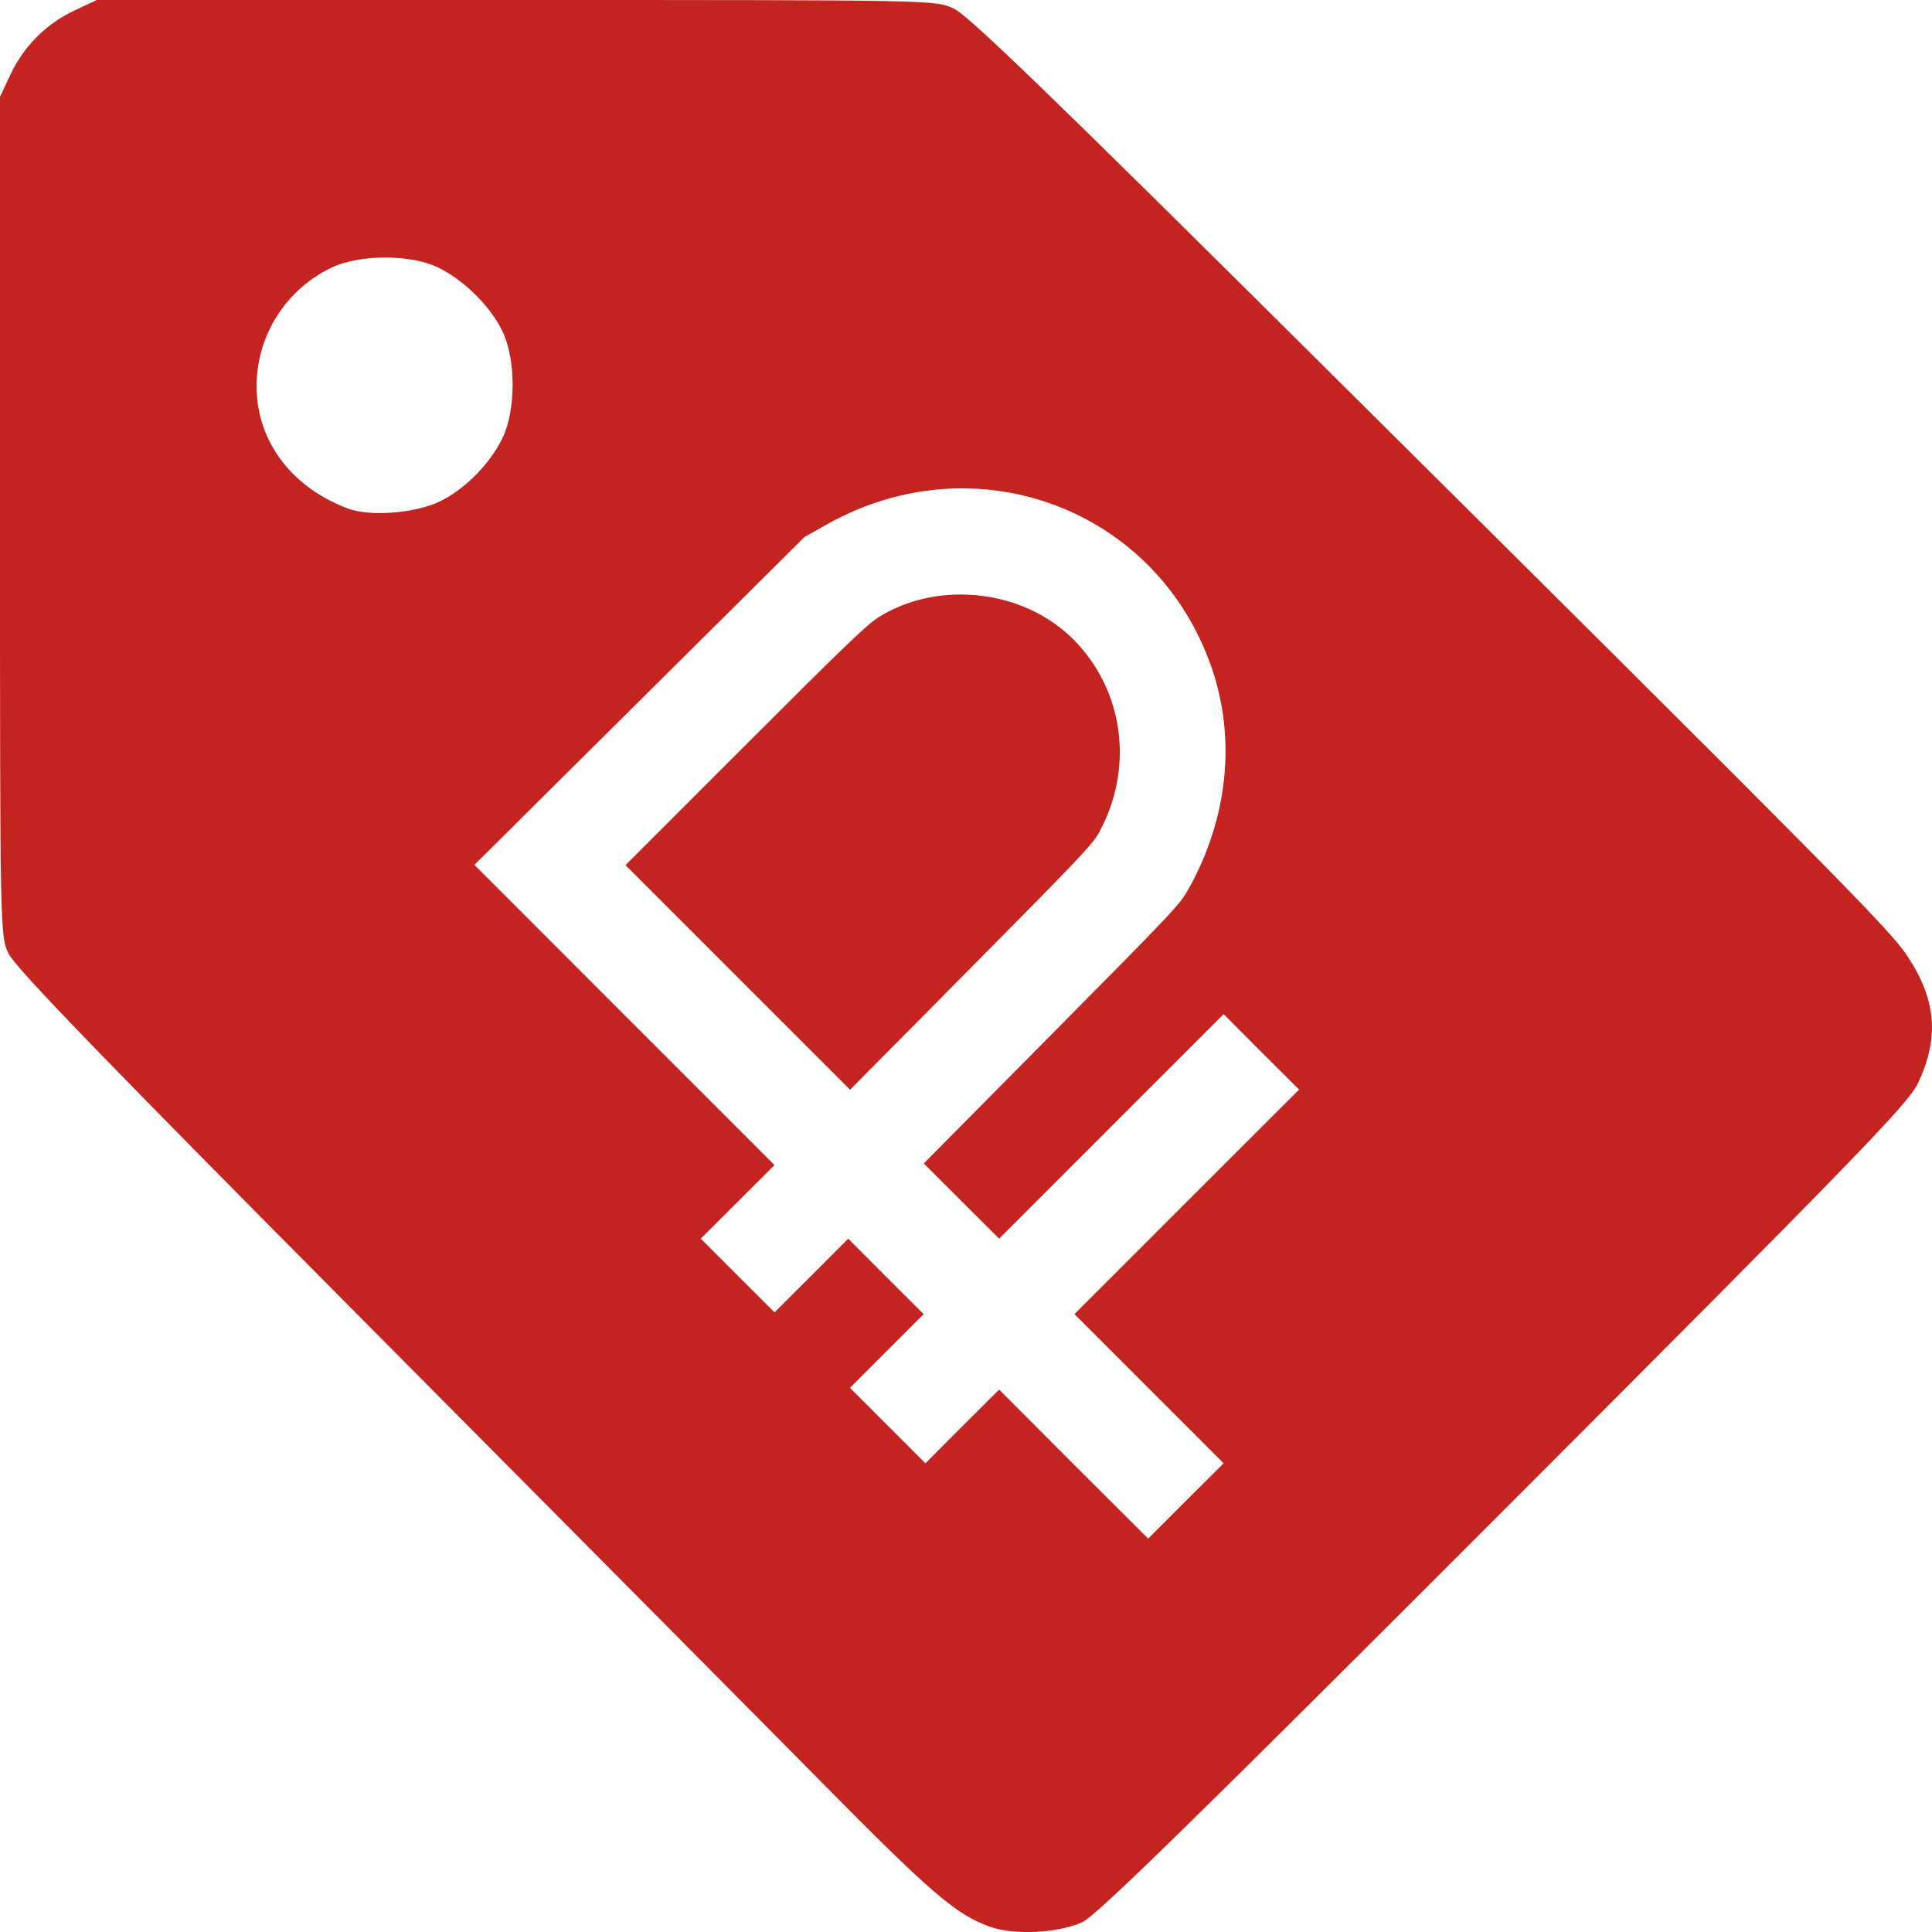 <svg width="37" height="37" viewBox="0 0 37 37" fill="none" xmlns="http://www.w3.org/2000/svg">
<path d="M1.853 2.32608e-09L1.423 0.203C0.886 0.455 0.461 0.879 0.2 1.428L0 1.853V9.882C0 17.86 0.002 17.914 0.162 18.259C0.283 18.522 1.957 20.254 6.994 25.324C10.664 29.018 14.606 32.989 15.752 34.15C17.836 36.259 18.303 36.662 18.954 36.898C19.416 37.065 20.263 37.024 20.729 36.811C20.997 36.688 22.843 34.883 28.797 28.924C35.505 22.209 36.545 21.137 36.727 20.754C37.143 19.88 37.085 19.152 36.534 18.317C36.191 17.797 35.288 16.884 25.021 6.686C20.111 1.808 18.539 0.29 18.266 0.164C17.911 -0 17.91 2.32608e-09 9.882 2.32608e-09H1.853ZM7.368 4.932C7.75 4.93 8.13 4.995 8.398 5.127C8.887 5.367 9.383 5.858 9.617 6.333C9.884 6.876 9.884 7.859 9.619 8.399C9.377 8.891 8.889 9.383 8.415 9.607C7.941 9.832 7.084 9.896 6.666 9.74C5.505 9.306 4.83 8.321 4.922 7.195C4.994 6.309 5.528 5.528 6.331 5.134C6.604 5 6.987 4.933 7.368 4.932ZM18.312 9.354C20.434 9.306 22.439 10.586 23.2 12.773C23.674 14.136 23.521 15.656 22.773 17.005C22.592 17.33 22.544 17.381 20.141 19.808L17.692 22.281L18.413 23.003L19.135 23.722L21.284 21.572L23.434 19.422L24.155 20.146L24.879 20.867L22.727 23.017L20.577 25.167L22.006 26.595L23.434 28.024L22.71 28.745L21.989 29.466L20.56 28.041L19.135 26.612L18.428 27.317L17.723 28.024L16.999 27.3L16.278 26.578L16.983 25.874L17.689 25.167L16.966 24.446L16.244 23.722L15.54 24.429L14.833 25.133L14.128 24.429L13.421 23.722L14.128 23.017L14.833 22.313L11.959 19.439L9.086 16.563L12.246 13.424L15.407 10.285L15.834 10.044C16.633 9.594 17.481 9.373 18.312 9.354ZM18.389 11.386C17.843 11.387 17.3 11.527 16.835 11.815C16.608 11.956 16.208 12.339 14.271 14.276L11.979 16.568L14.128 18.718L16.28 20.87L18.596 18.532C20.669 16.439 20.927 16.168 21.05 15.941C21.724 14.701 21.523 13.211 20.551 12.24C19.988 11.677 19.187 11.383 18.389 11.386Z" fill="#C32420"/>
</svg>
